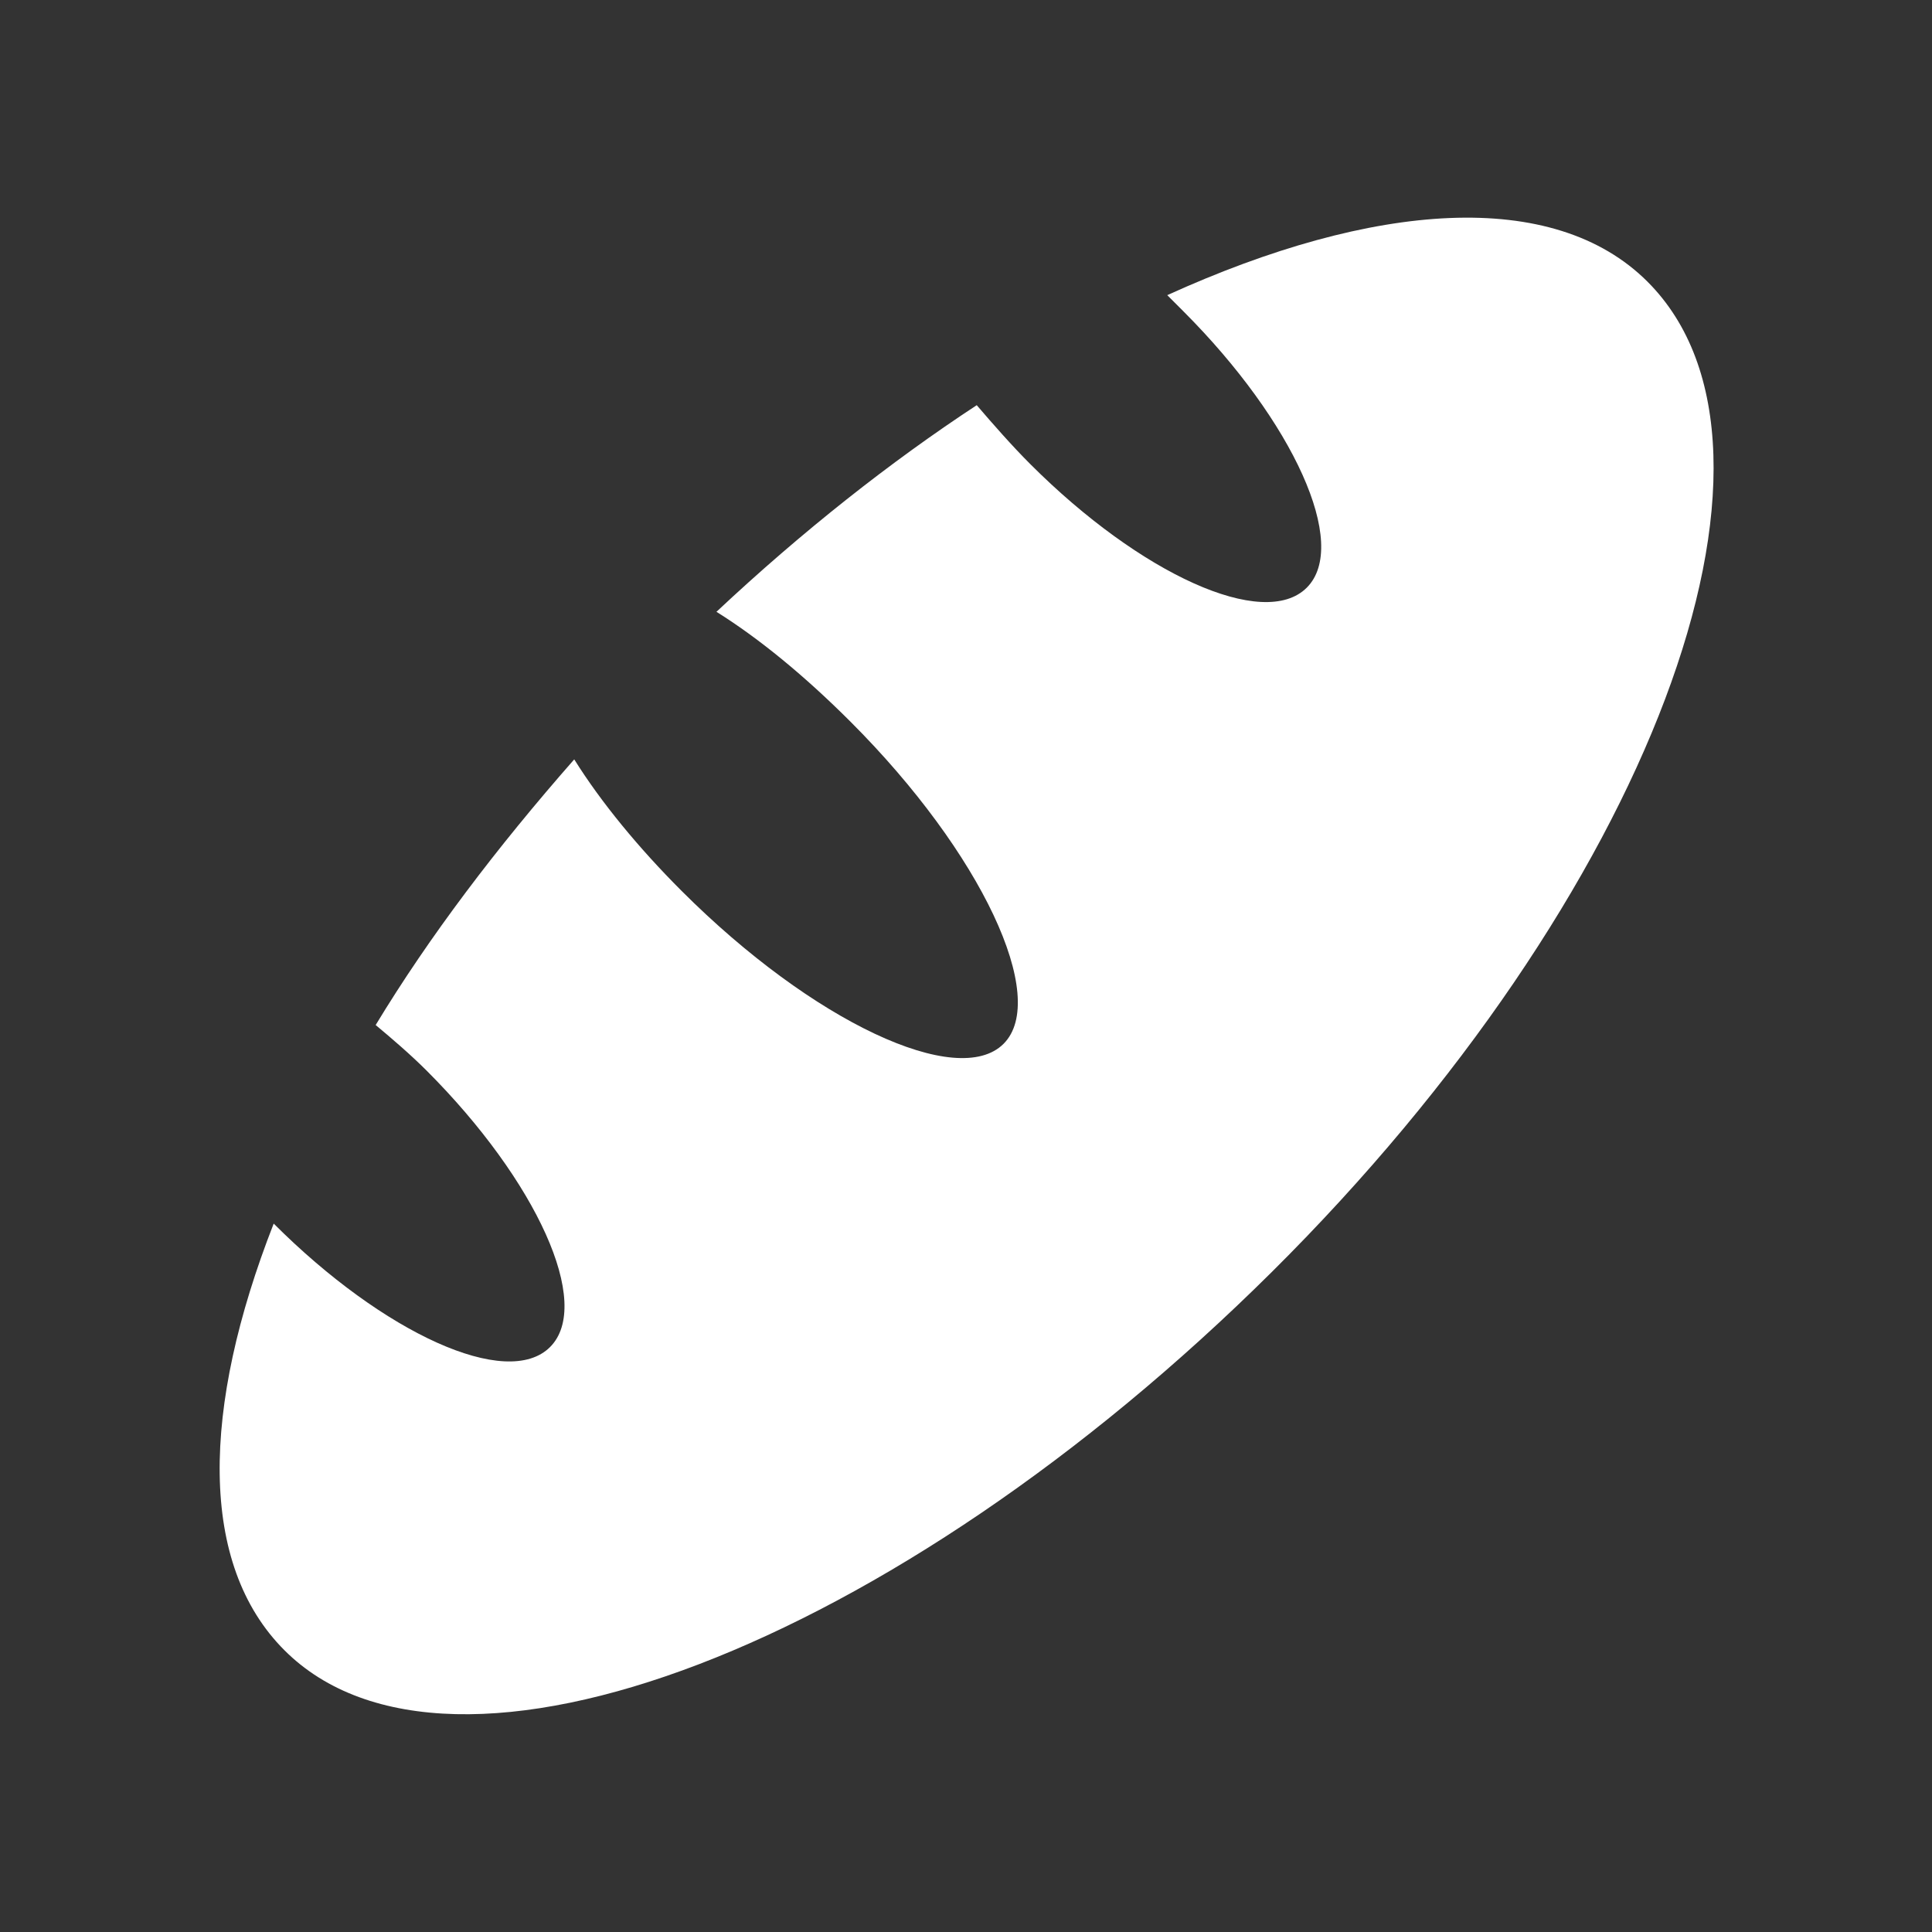 <?xml version="1.0" encoding="utf-8"?>
<!-- Generator: Adobe Illustrator 25.1.0, SVG Export Plug-In . SVG Version: 6.00 Build 0)  -->
<svg version="1.1" id="レイヤー_1" xmlns="http://www.w3.org/2000/svg" xmlns:xlink="http://www.w3.org/1999/xlink" x="0px"
	 y="0px" viewBox="0 0 72 72" style="enable-background:new 0 0 72 72;" xml:space="preserve">
<rect x="0" y="0" width="72" height="72" fill="#333333" stroke="none"/>
<style type="text/css">
	.st0{display:none;}
	.st1{display:inline;fill:#87F100;}
	.st2{fill:#FFFFFF;}
</style>
<g id="ガイド" class="st0">
	<circle class="st1" cx="36" cy="36" r="36"/>
</g>
<path class="st2" d="M61.4,10.5C57.9,7,51.2,7.5,43.5,11c0.2,0.2,0.4,0.4,0.6,0.6c4.1,4.1,6.2,8.7,4.6,10.3
	c-1.6,1.6-6.2-0.5-10.3-4.6c-0.7-0.7-1.4-1.5-2-2.2c-3.2,2.1-6.5,4.7-9.7,7.7c1.6,1,3.3,2.4,5,4.1c4.9,4.9,7.4,10.3,5.7,12
	s-7.1-0.8-12-5.7c-1.6-1.6-3-3.3-4-4.9c-2.9,3.3-5.4,6.6-7.4,9.9c0.6,0.5,1.3,1.1,1.9,1.7c4.1,4.1,6.2,8.7,4.6,10.3
	c-1.6,1.6-6.2-0.5-10.3-4.6c0,0,0,0,0,0c-2.7,6.9-2.8,12.7,0.4,15.9c6.2,6.2,22.7-0.1,36.8-14.1S67.7,16.8,61.4,10.5z"/>
</svg>
